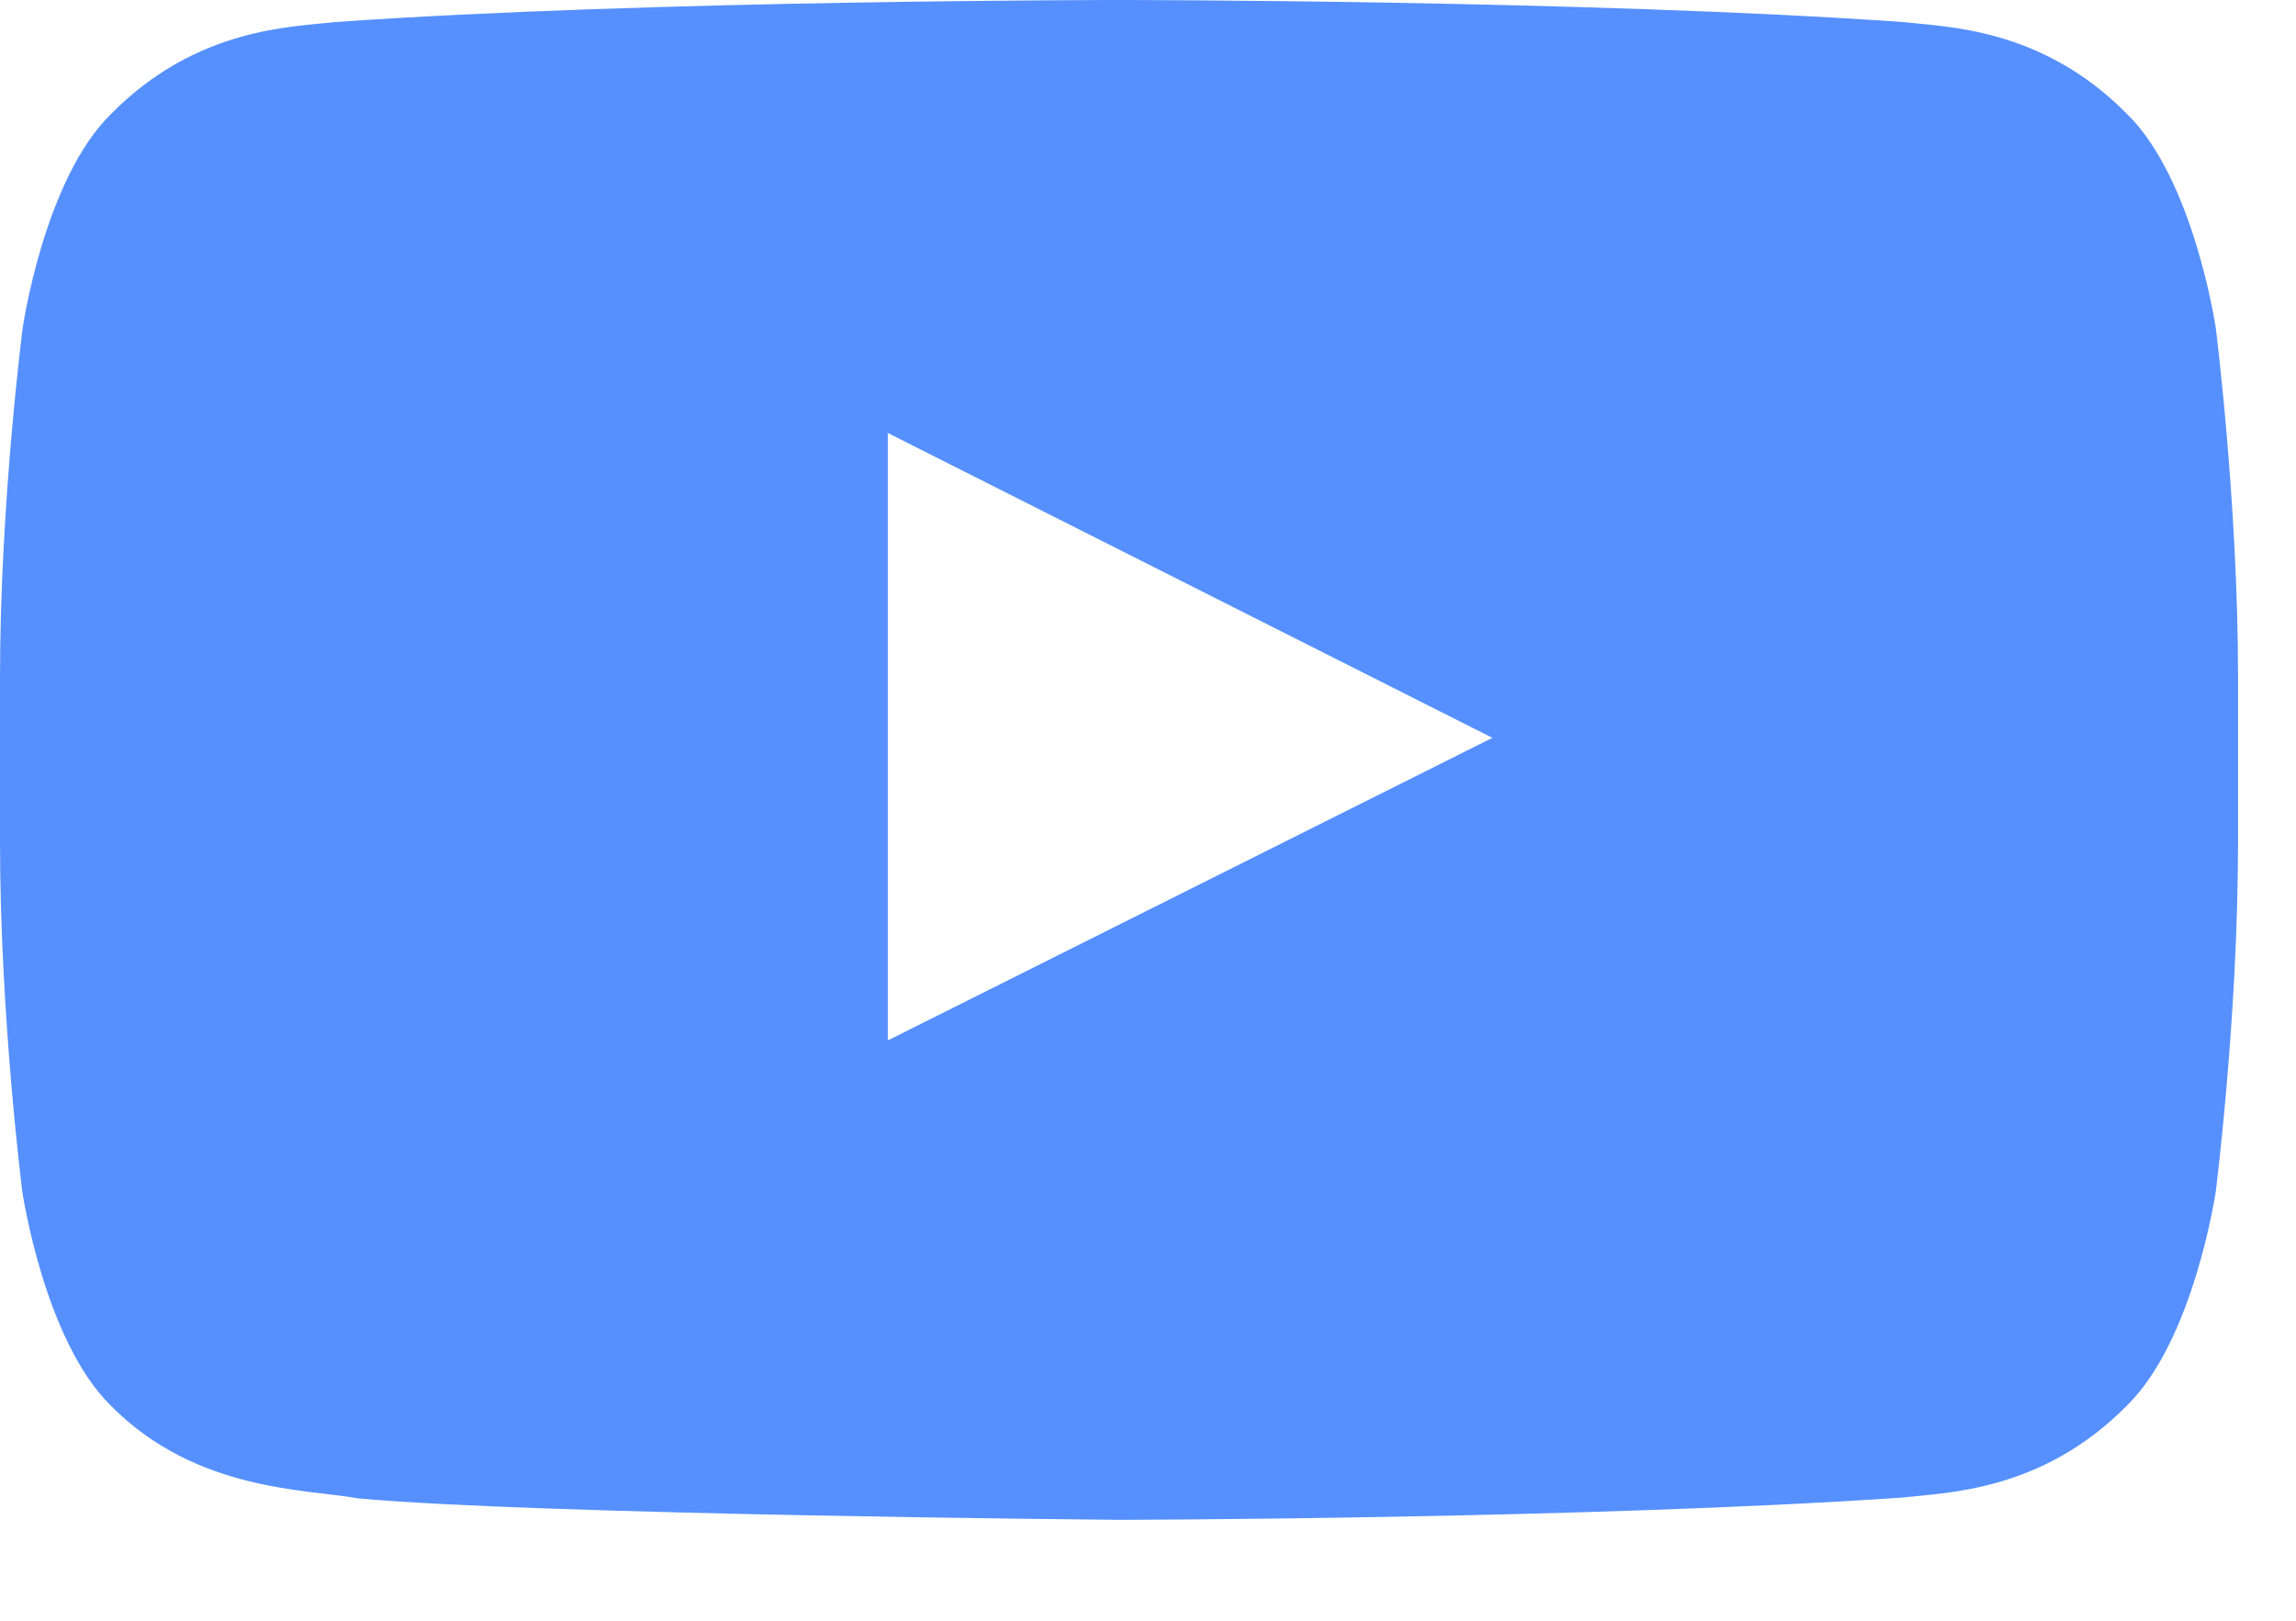 <svg width="17" height="12" viewBox="0 0 17 12" fill="none" xmlns="http://www.w3.org/2000/svg">
<path id="Vector" d="M16.406 2.428C16.406 2.428 16.244 1.325 15.746 0.841C15.115 0.203 14.409 0.2 14.086 0.163C11.768 -8.9407e-08 8.289 0 8.289 0H8.282C8.282 0 4.803 -8.9407e-08 2.486 0.163C2.162 0.2 1.456 0.203 0.825 0.841C0.327 1.325 0.168 2.428 0.168 2.428C0.168 2.428 0 3.725 0 5.019V6.231C0 7.525 0.165 8.822 0.165 8.822C0.165 8.822 0.327 9.925 0.822 10.409C1.453 11.047 2.282 11.025 2.651 11.094C3.978 11.216 8.286 11.253 8.286 11.253C8.286 11.253 11.768 11.247 14.086 11.088C14.409 11.05 15.115 11.047 15.746 10.409C16.244 9.925 16.406 8.822 16.406 8.822C16.406 8.822 16.571 7.528 16.571 6.231V5.019C16.571 3.725 16.406 2.428 16.406 2.428ZM6.574 7.703V3.206L11.05 5.463L6.574 7.703Z" fill="#5690FF"/>
</svg>
